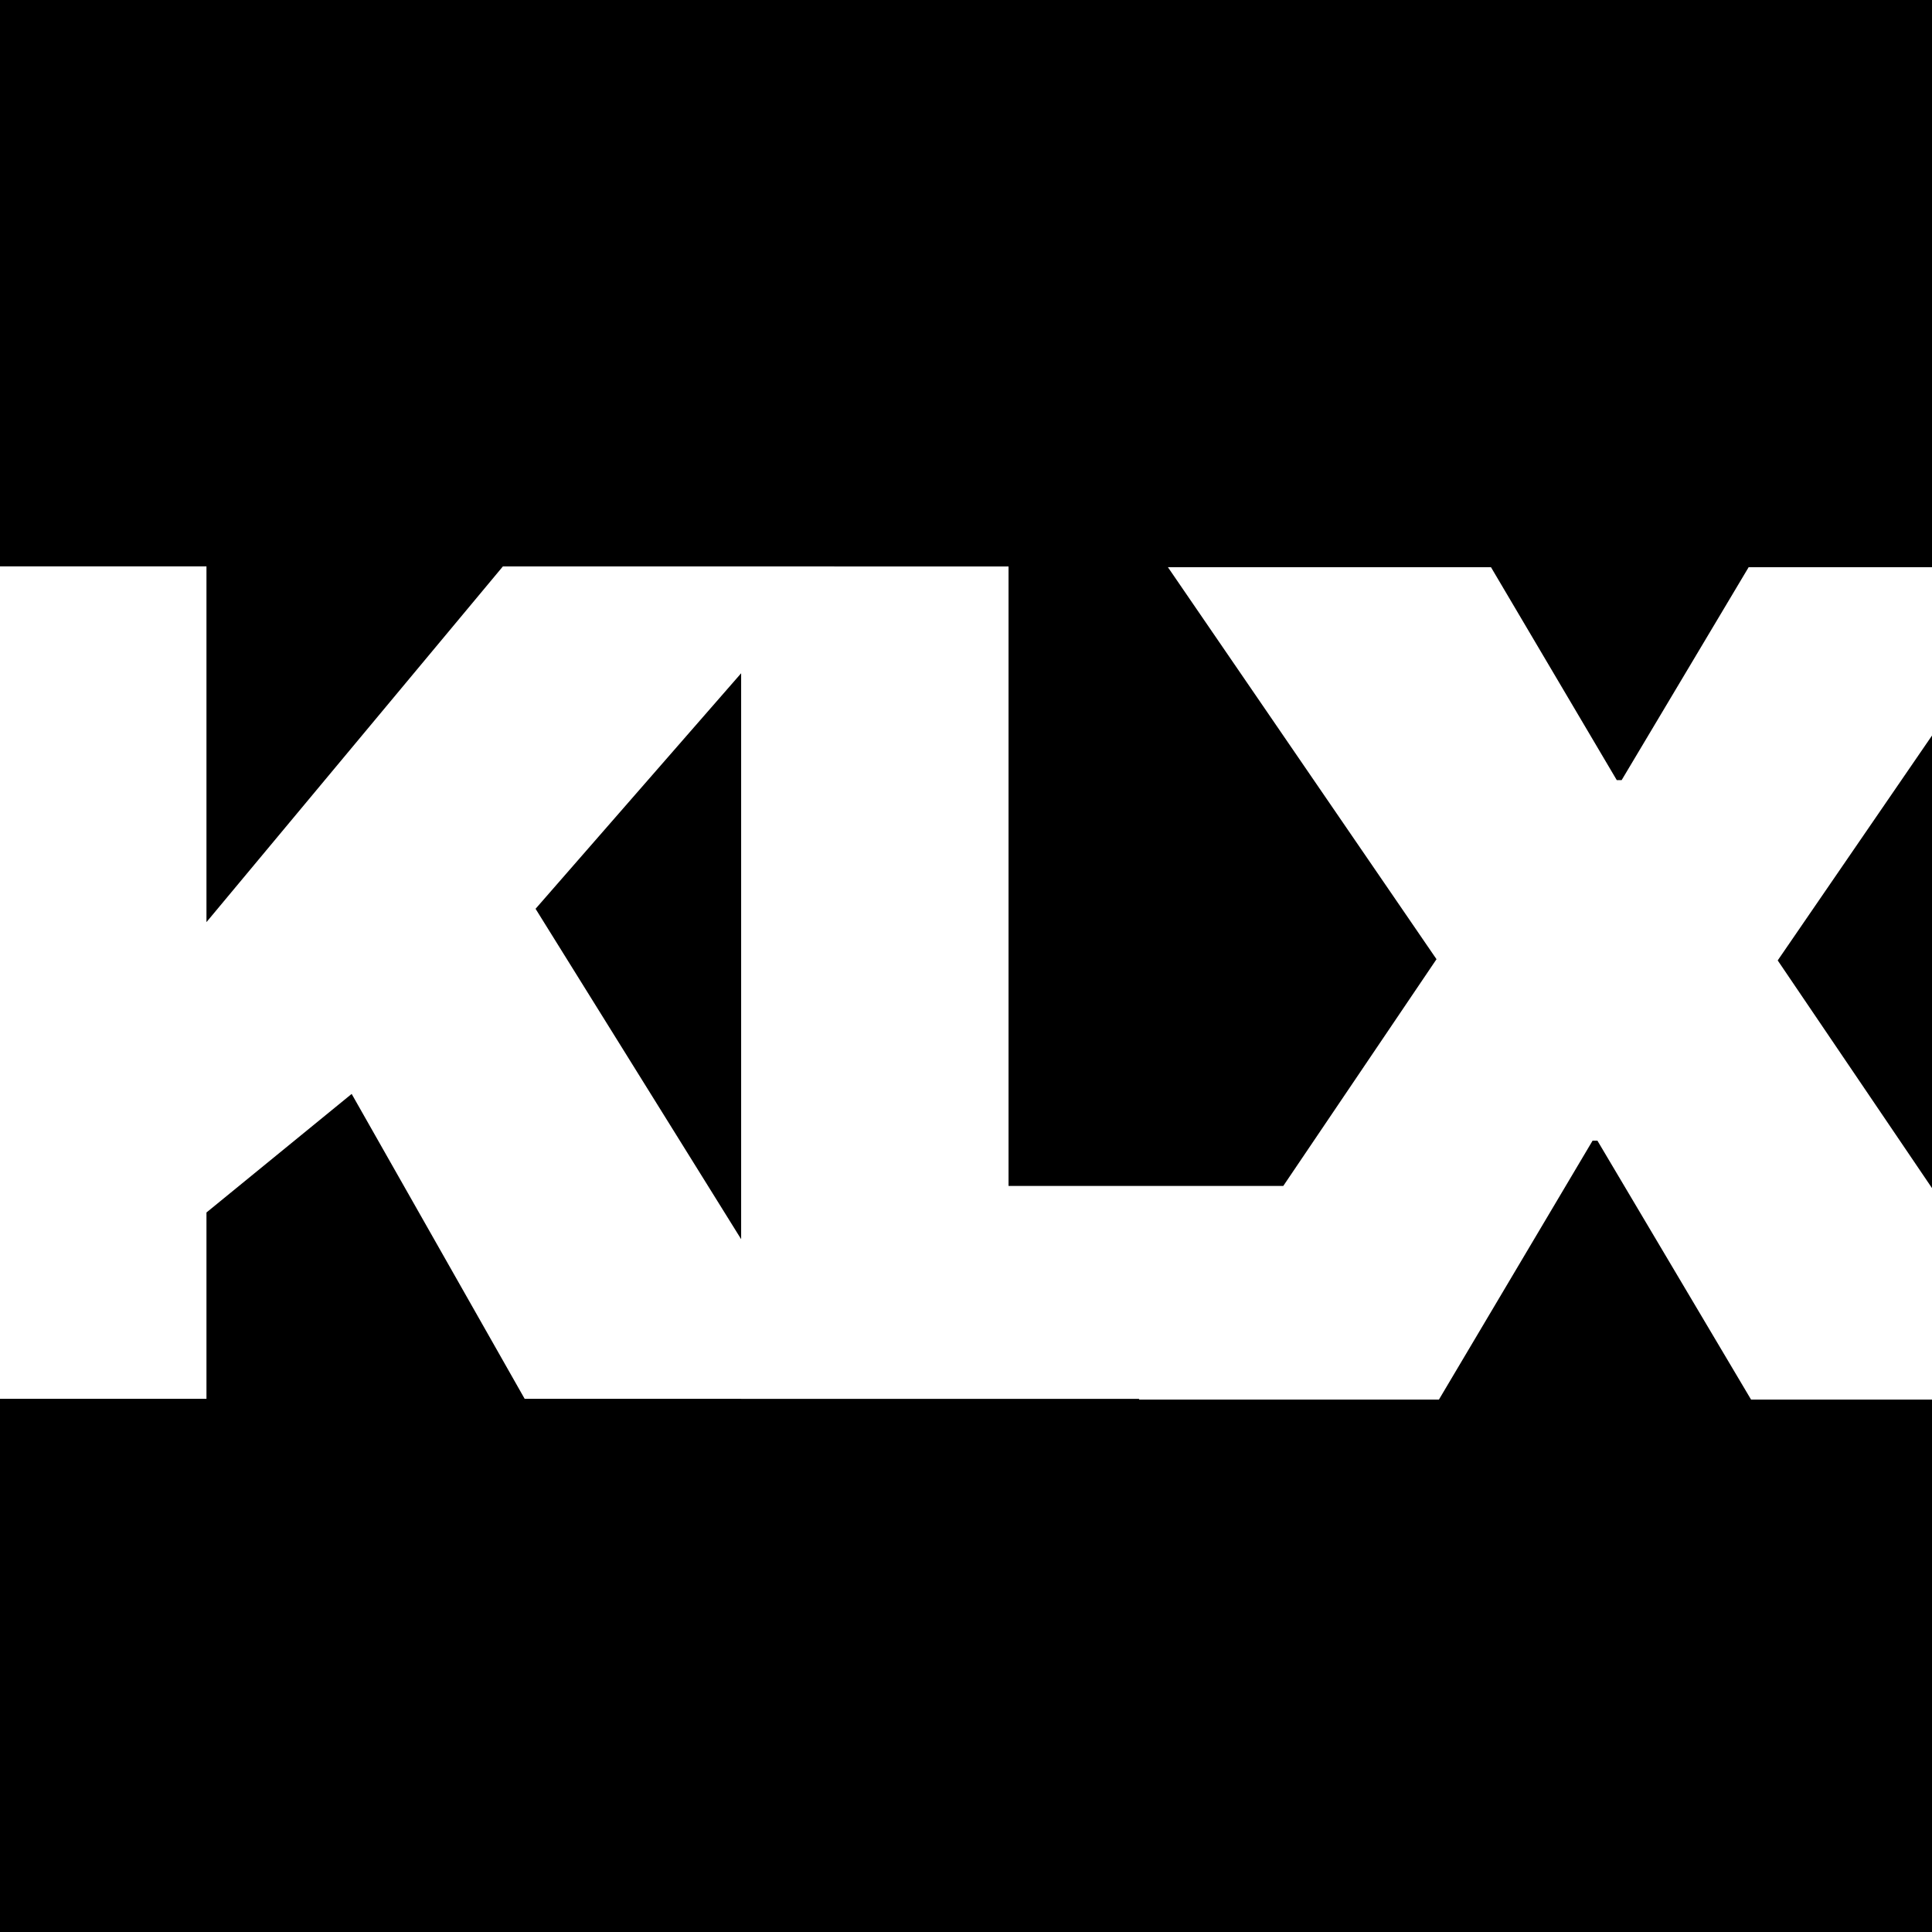 <svg xmlns="http://www.w3.org/2000/svg" version="1.1" xmlns:xlink="http://www.w3.org/1999/xlink" xmlns:svgjs="http://svgjs.com/svgjs" width="512" height="512"><svg xmlns:dc="http://purl.org/dc/elements/1.1/" xmlns:cc="http://creativecommons.org/ns#" xmlns:rdf="http://www.w3.org/1999/02/22-rdf-syntax-ns#" xmlns:svg="http://www.w3.org/2000/svg" xmlns="http://www.w3.org/2000/svg" width="512" height="512" viewBox="0 0 135.467 135.467" version="1.1">
  <path style="stroke:none;" d="M 0 0 L 0 149.861 L 54.629 149.861 L 54.629 243.984 L 133.064 149.869 L 220.773 149.869 L 220.76 149.885 L 266.854 149.885 L 266.854 313.799 L 339.545 313.799 L 380.092 253.801 L 309.02 150.074 L 394.502 150.074 L 427.793 206.42 L 429.074 206.42 L 462.686 150.072 L 512 150.072 L 512 0 L 0 0 z M 196.102 178.141 L 141.707 240.463 L 196.102 327.881 L 196.102 178.141 z M 512 193.451 L 470.371 254.121 L 512 315.551 L 512 193.451 z M 93.047 289.445 L 54.629 320.816 L 54.629 370.121 L 0 370.121 L 0 512 L 512 512 L 512 370.33 L 463.326 370.33 L 422.67 301.816 L 421.389 301.816 L 380.73 370.326 L 301.336 370.326 L 301.465 370.137 L 196.102 370.137 L 196.102 370.121 L 138.824 370.121 L 93.047 289.445 z " transform="scale(0.265)"></path>
</svg>
<style>
path { fill: black; }
@media (prefers-color-scheme: dark) { path { fill: white; }  }
</style></svg>